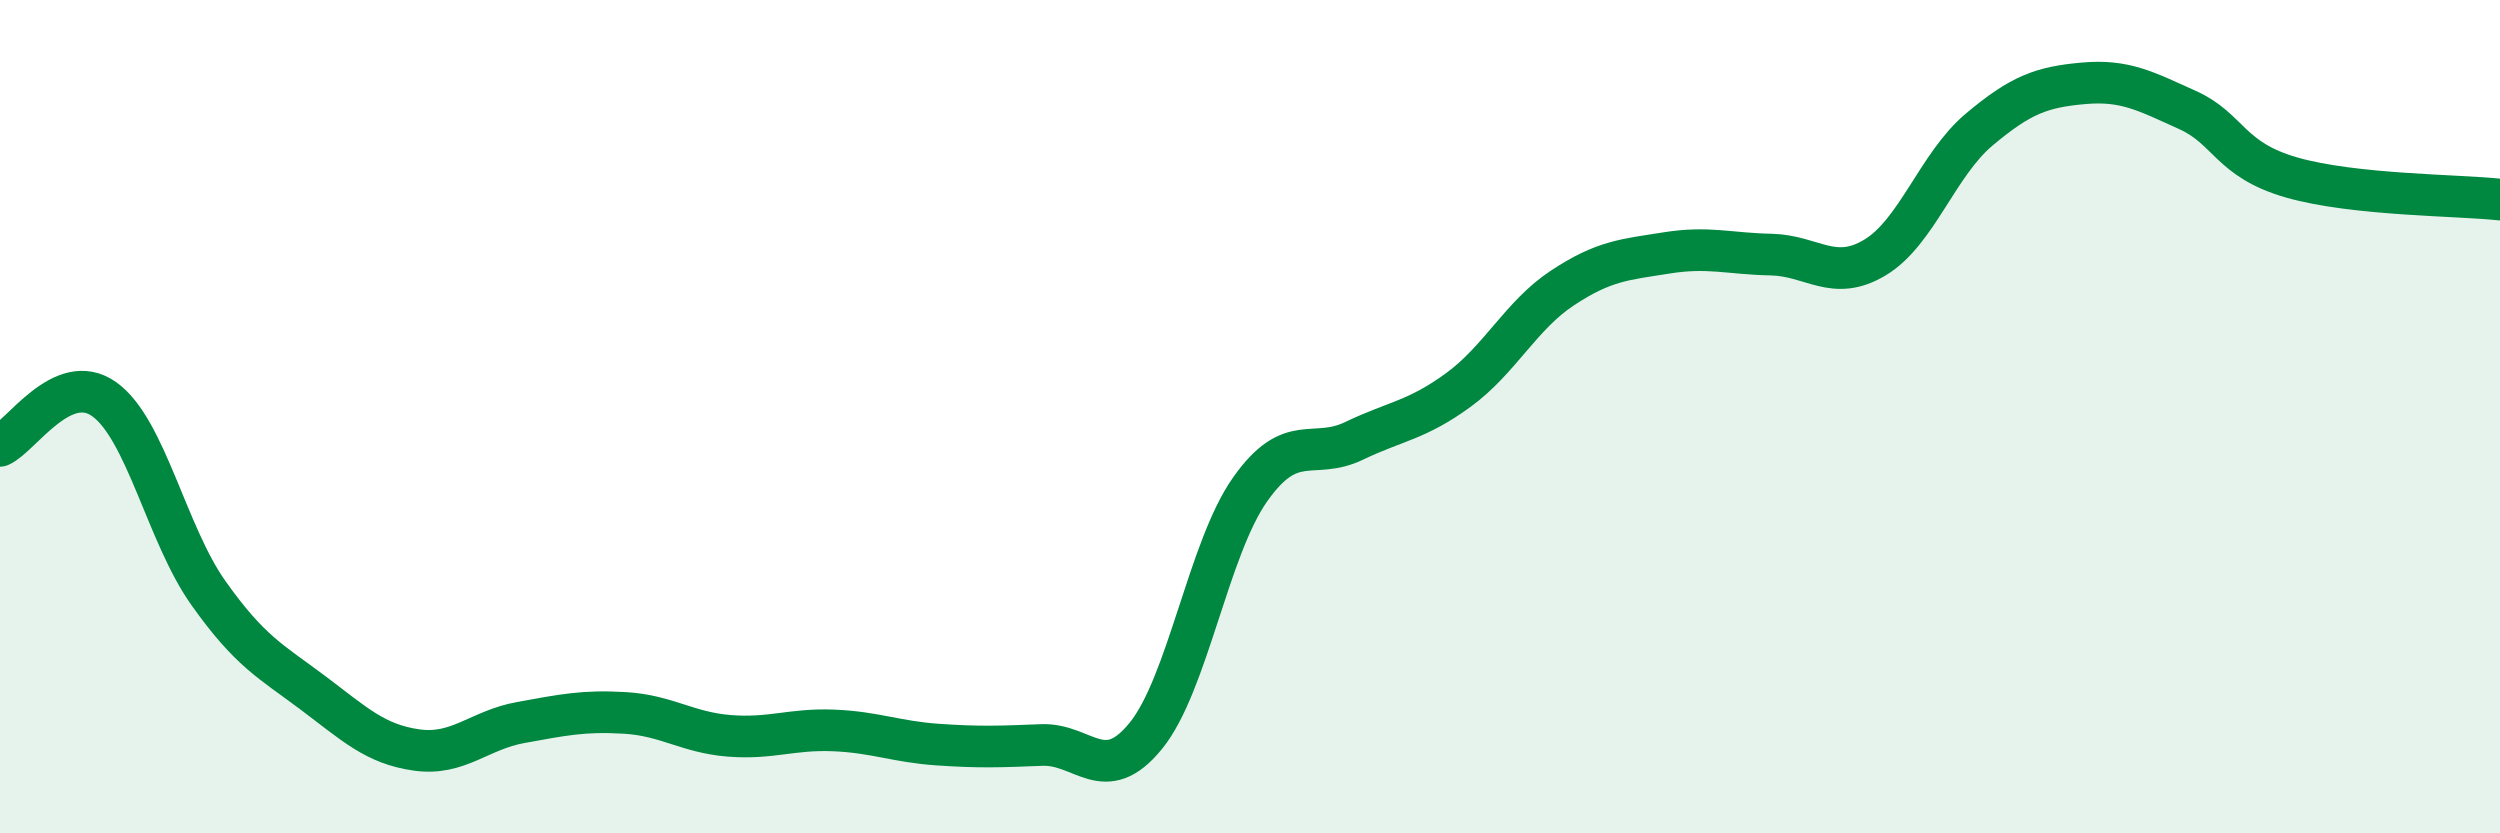 
    <svg width="60" height="20" viewBox="0 0 60 20" xmlns="http://www.w3.org/2000/svg">
      <path
        d="M 0,10.7 C 0.5,10.48 1.5,8.87 2.5,9.58 C 3.5,10.29 4,12.82 5,14.23 C 6,15.64 6.5,15.87 7.5,16.62 C 8.5,17.37 9,17.86 10,18 C 11,18.14 11.5,17.52 12.5,17.34 C 13.5,17.16 14,17.05 15,17.11 C 16,17.17 16.5,17.58 17.5,17.66 C 18.5,17.74 19,17.49 20,17.53 C 21,17.57 21.5,17.8 22.5,17.87 C 23.5,17.94 24,17.92 25,17.88 C 26,17.84 26.5,18.89 27.5,17.66 C 28.5,16.43 29,13.17 30,11.75 C 31,10.33 31.5,11.06 32.5,10.58 C 33.5,10.1 34,10.09 35,9.36 C 36,8.63 36.5,7.57 37.5,6.91 C 38.5,6.25 39,6.23 40,6.07 C 41,5.91 41.5,6.09 42.5,6.11 C 43.5,6.13 44,6.78 45,6.18 C 46,5.58 46.5,3.95 47.5,3.11 C 48.5,2.27 49,2.09 50,2 C 51,1.91 51.5,2.19 52.5,2.64 C 53.5,3.09 53.5,3.83 55,4.26 C 56.5,4.69 59,4.68 60,4.79L60 20L0 20Z"
        fill="#008740"
        opacity="0.1"
        stroke-linecap="round"
        stroke-linejoin="round"
      />
      <path
        d="M 0,10.7 C 0.5,10.48 1.5,8.87 2.5,9.58 C 3.5,10.29 4,12.82 5,14.23 C 6,15.64 6.5,15.87 7.5,16.62 C 8.5,17.37 9,17.86 10,18 C 11,18.14 11.5,17.52 12.5,17.34 C 13.5,17.16 14,17.05 15,17.11 C 16,17.17 16.5,17.58 17.5,17.66 C 18.5,17.74 19,17.49 20,17.53 C 21,17.57 21.5,17.8 22.5,17.87 C 23.5,17.94 24,17.92 25,17.88 C 26,17.84 26.5,18.89 27.5,17.66 C 28.5,16.43 29,13.17 30,11.75 C 31,10.33 31.5,11.06 32.5,10.58 C 33.5,10.1 34,10.09 35,9.36 C 36,8.63 36.5,7.57 37.5,6.91 C 38.5,6.25 39,6.23 40,6.07 C 41,5.91 41.5,6.09 42.5,6.11 C 43.5,6.13 44,6.78 45,6.18 C 46,5.58 46.5,3.95 47.5,3.11 C 48.5,2.27 49,2.09 50,2 C 51,1.91 51.5,2.19 52.5,2.64 C 53.5,3.09 53.5,3.83 55,4.26 C 56.5,4.69 59,4.68 60,4.79"
        stroke="#008740"
        stroke-width="1"
        fill="none"
        stroke-linecap="round"
        stroke-linejoin="round"
      />
    </svg>
  